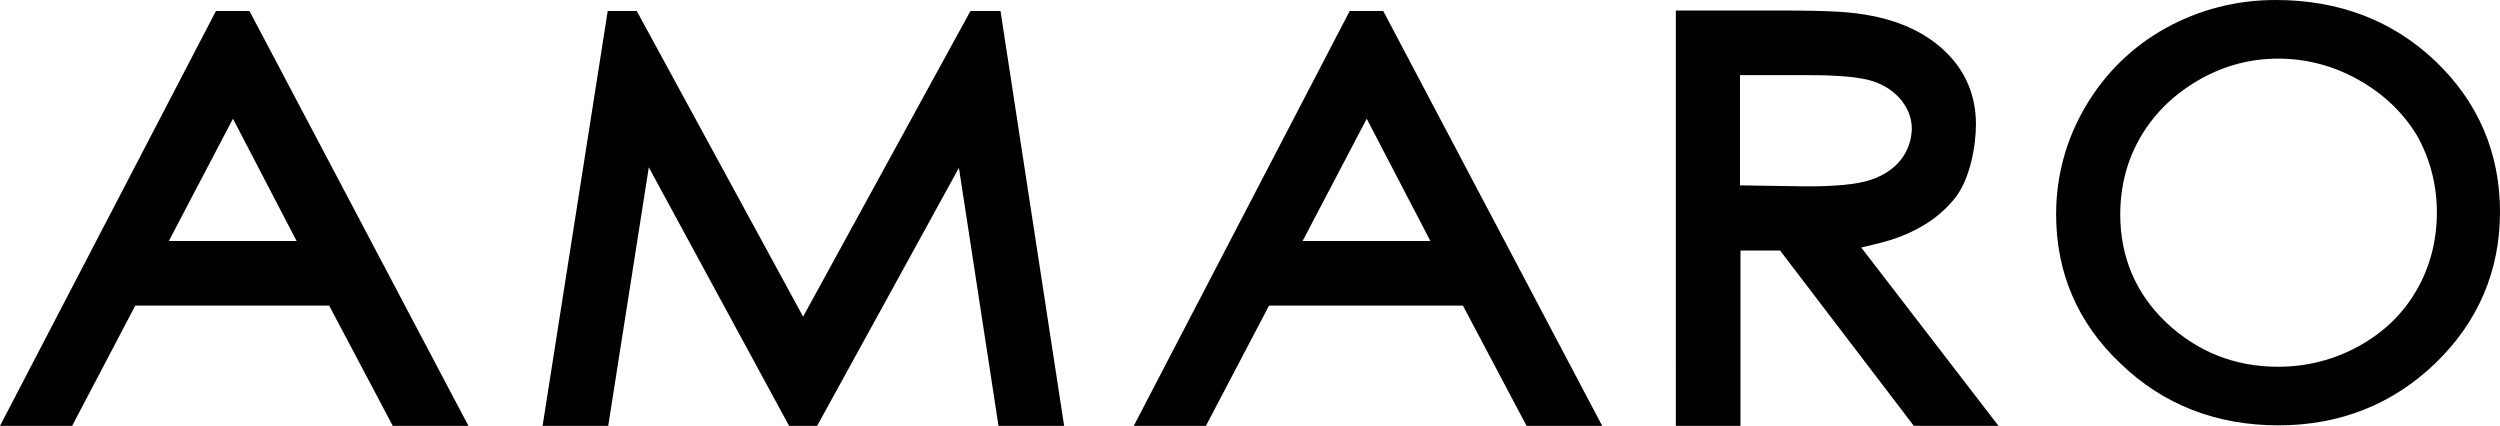 <?xml version="1.0" encoding="utf-8"?>
<!-- Generator: Adobe Illustrator 26.1.0, SVG Export Plug-In . SVG Version: 6.00 Build 0)  -->
<svg version="1.1" id="Layer_1" xmlns="http://www.w3.org/2000/svg" xmlns:xlink="http://www.w3.org/1999/xlink" x="0px" y="0px"
	 viewBox="0 0 499 85" style="enable-background:new 0 0 499 85;" xml:space="preserve">
<g>
	<path d="M43.1,2.2L0,85h14.4l12.6-24h38.7l12.7,24h15.1L49.8,2.2L43.1,2.2L43.1,2.2z M59.2,48.1H33.7l12.8-24.4L59.2,48.1z
		 M193.7,2.2l-33.4,61l-33.2-61h-5.8l-13,82.8h13.1l8.1-51.6L157.5,85h5.6l28.3-51.5l7.9,51.5h13.1L199.7,2.2H193.7z M269.4,2.2
		L226.3,85h14.4l12.6-24h38.7l12.7,24h15.1L276.1,2.2L269.4,2.2L269.4,2.2z M285.5,48.1H260l12.8-24.4L285.5,48.1z M379.1,47.3
		c4.8-1.8,8.6-4.5,11.3-8c2.8-3.7,4-10.1,4-14.5c0-5.6-2-10.4-5.8-14.2c-3.8-3.8-8.8-6.2-14.8-7.4c-4-0.8-7.8-1.1-18.6-1.1h-20.7V85
		h12.9V50h7.9L382,85h16.9l-27.4-35.6C373.7,48.9,377.1,48.1,379.1,47.3L379.1,47.3z M379.4,31.9c-1.4,1.8-3.4,3.1-6,4
		c-2.7,0.9-6.9,1.3-12.7,1.3L347.3,37v-22h13.9c5.9,0,10.1,0.4,12.6,1.2c2.4,0.8,4.2,2,5.7,3.8c1.4,1.8,2.1,3.6,2.1,5.8
		C381.5,28.1,380.8,30.1,379.4,31.9z M486.1,12.2C477.6,4.1,466.9,0,454.2,0c-7.8,0-15.2,1.9-21.9,5.6c-6.7,3.7-12.1,9-16,15.6
		c-3.9,6.6-5.9,13.9-5.9,21.6c0,11.6,4.3,21.7,12.9,29.8c8.5,8.2,19.1,12.3,31.5,12.3c12.2,0,22.8-4.2,31.3-12.4
		c8.5-8.2,12.9-18.4,12.9-30.2C499,30.6,494.7,20.4,486.1,12.2L486.1,12.2z M486.4,42.4c0,5.7-1.4,11-4.1,15.6
		c-2.7,4.7-6.6,8.4-11.5,11.1c-4.9,2.7-10.3,4.1-16.1,4.1c-8.7,0-16.1-3-22.3-8.8c-6.1-5.8-9.2-13.1-9.2-21.6c0-5.7,1.4-11,4.2-15.7
		c2.8-4.7,6.7-8.4,11.6-11.2c4.9-2.8,10.2-4.2,15.7-4.2c5.6,0,11,1.4,16,4.2c5,2.8,8.9,6.5,11.7,11.1
		C485,31.6,486.4,36.8,486.4,42.4L486.4,42.4z"/>
</g>
</svg>

